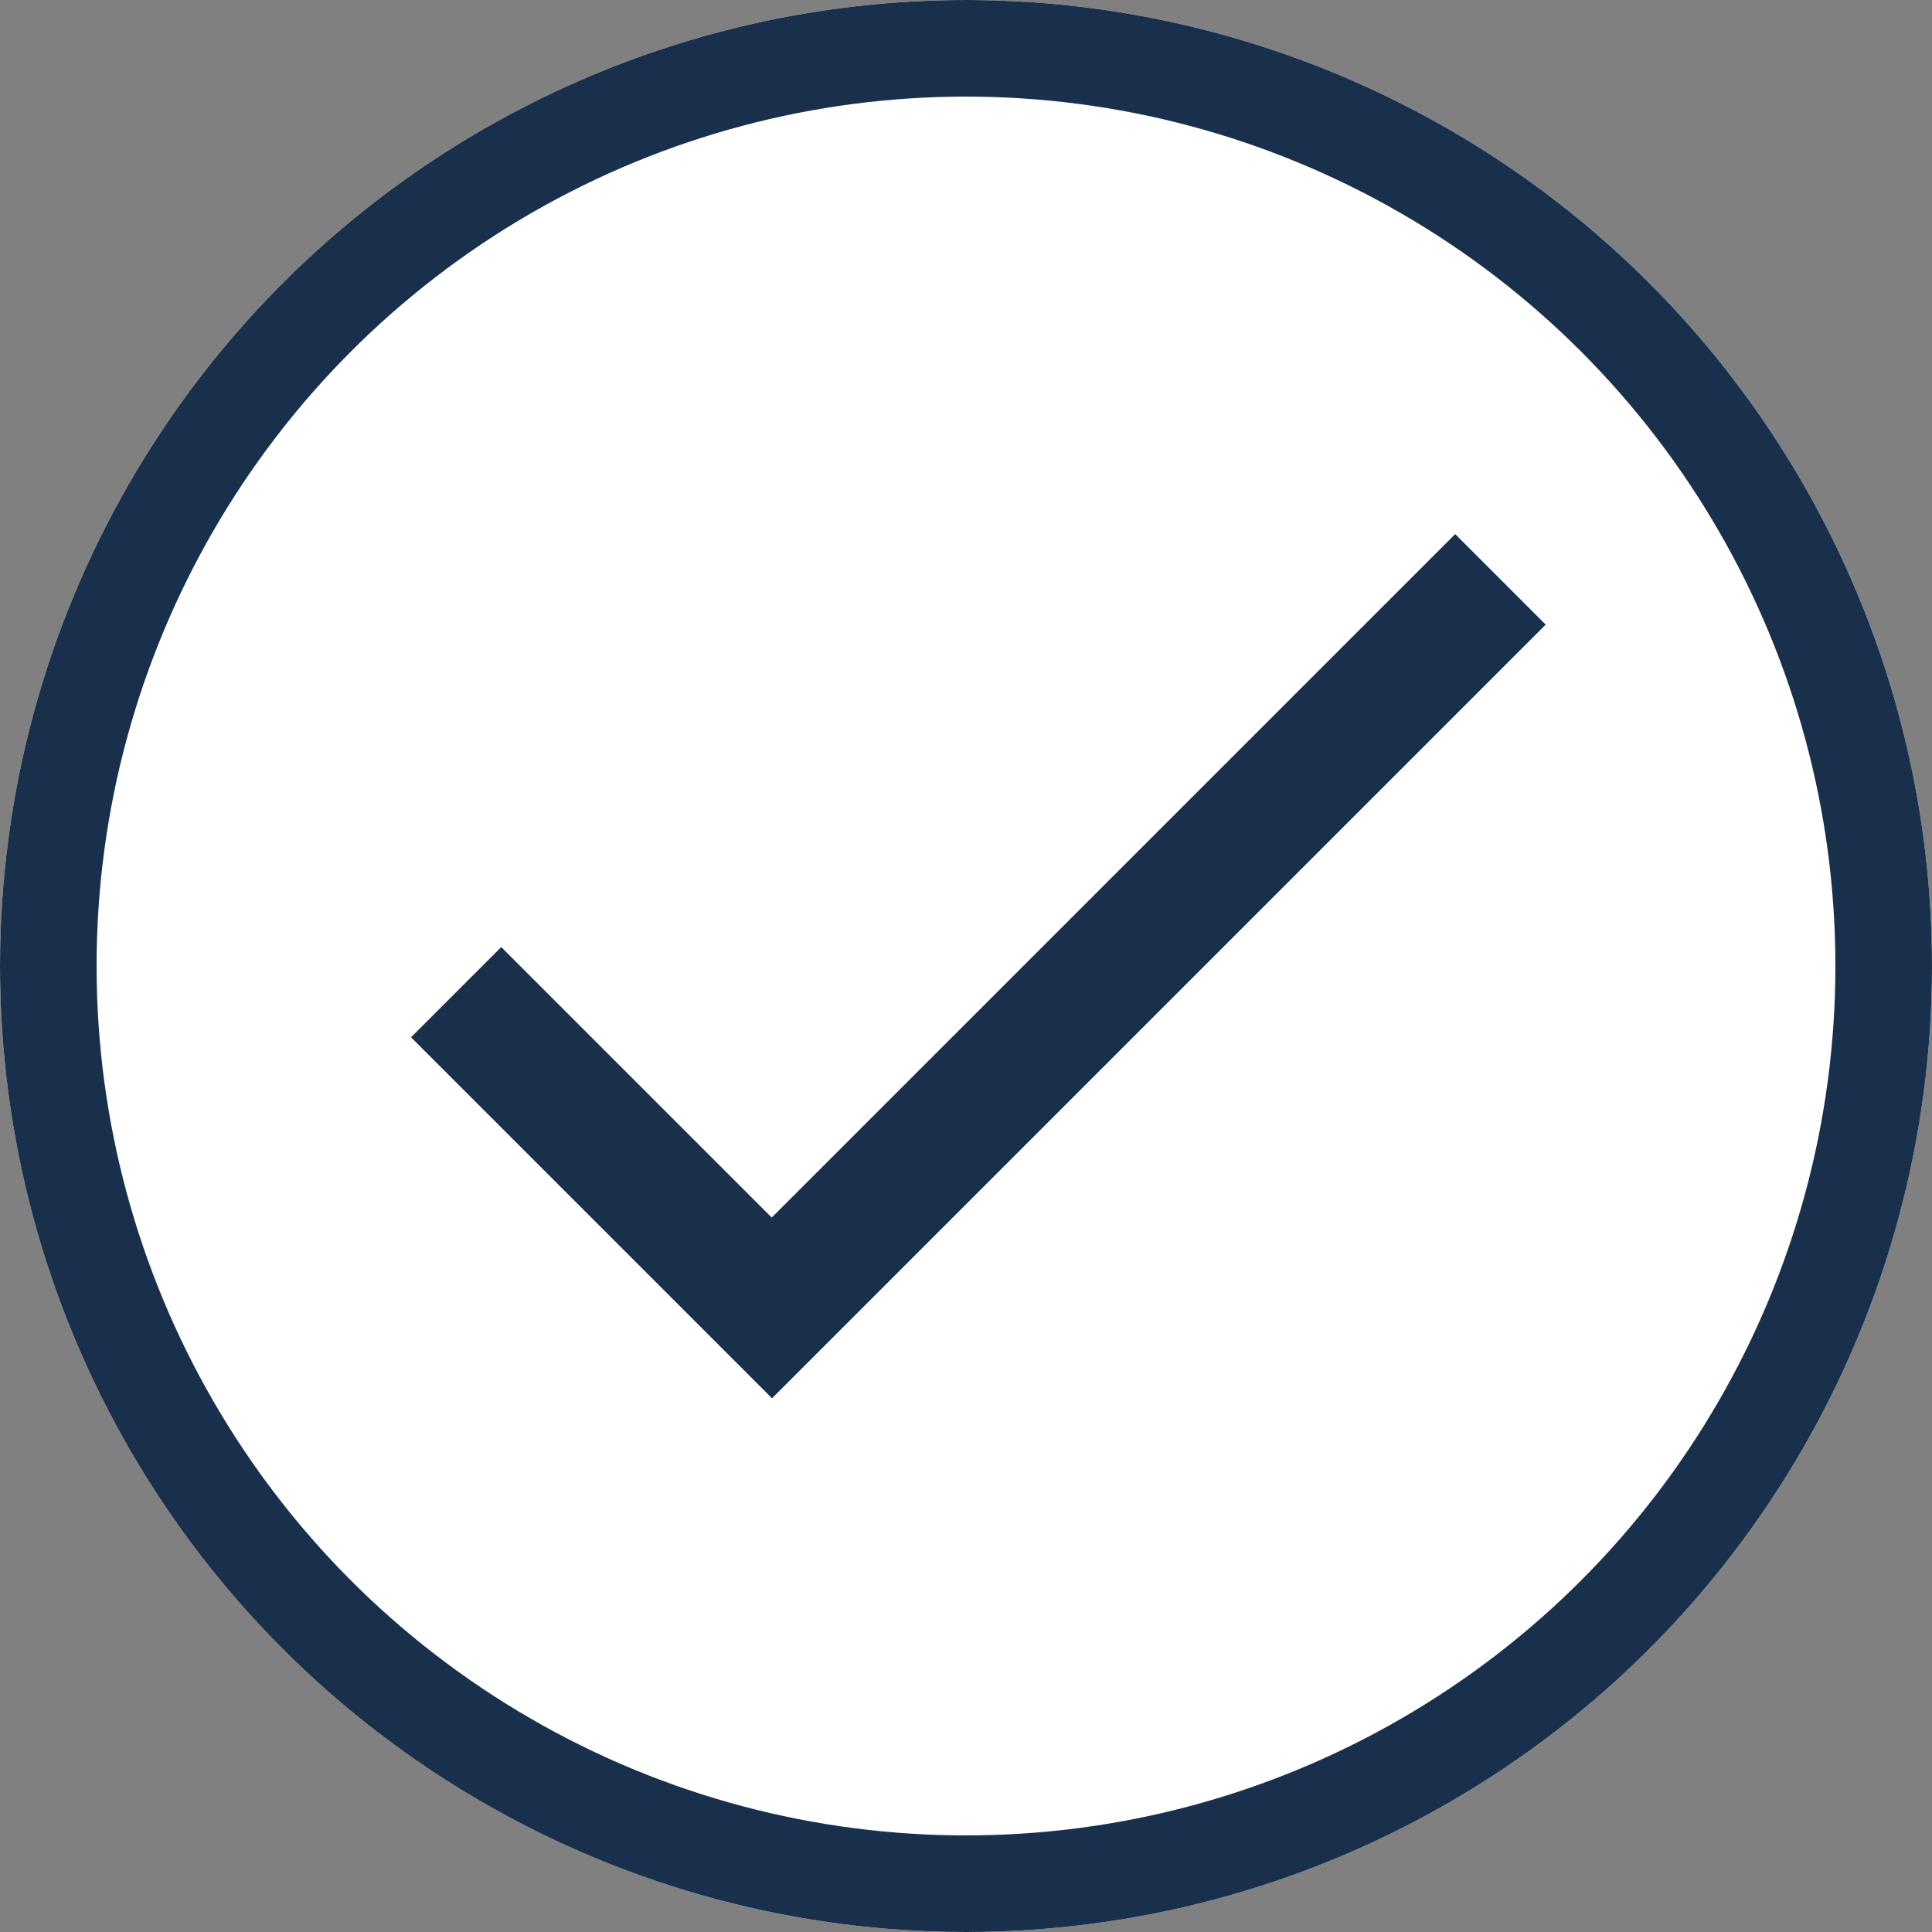 <svg xmlns="http://www.w3.org/2000/svg" width="20" height="20" viewBox="0 0 20 20">
  <rect x="0" y="0" width="20" height="20" fill="#808080" stroke="none"/>
  <g id="Group_485" data-name="Group 485" transform="translate(-112.538 -12.014)">
    <g id="Ellipse_185" data-name="Ellipse 185" transform="translate(112.538 12.014)" fill="#fff" stroke="#19304d" stroke-width="1">
      <circle cx="10" cy="10" r="10" stroke="none"/>
      <circle cx="10" cy="10" r="9.5" fill="none"/>
    </g>
    <path id="Icon_material-done" data-name="Icon material-done" d="M8.837,15.475l-2.8-2.8-.934.934,3.737,3.737,8.009-8.009L15.912,8.4Z" transform="translate(111.69 9.143)" fill="#19304d"/>
  </g>
</svg>
